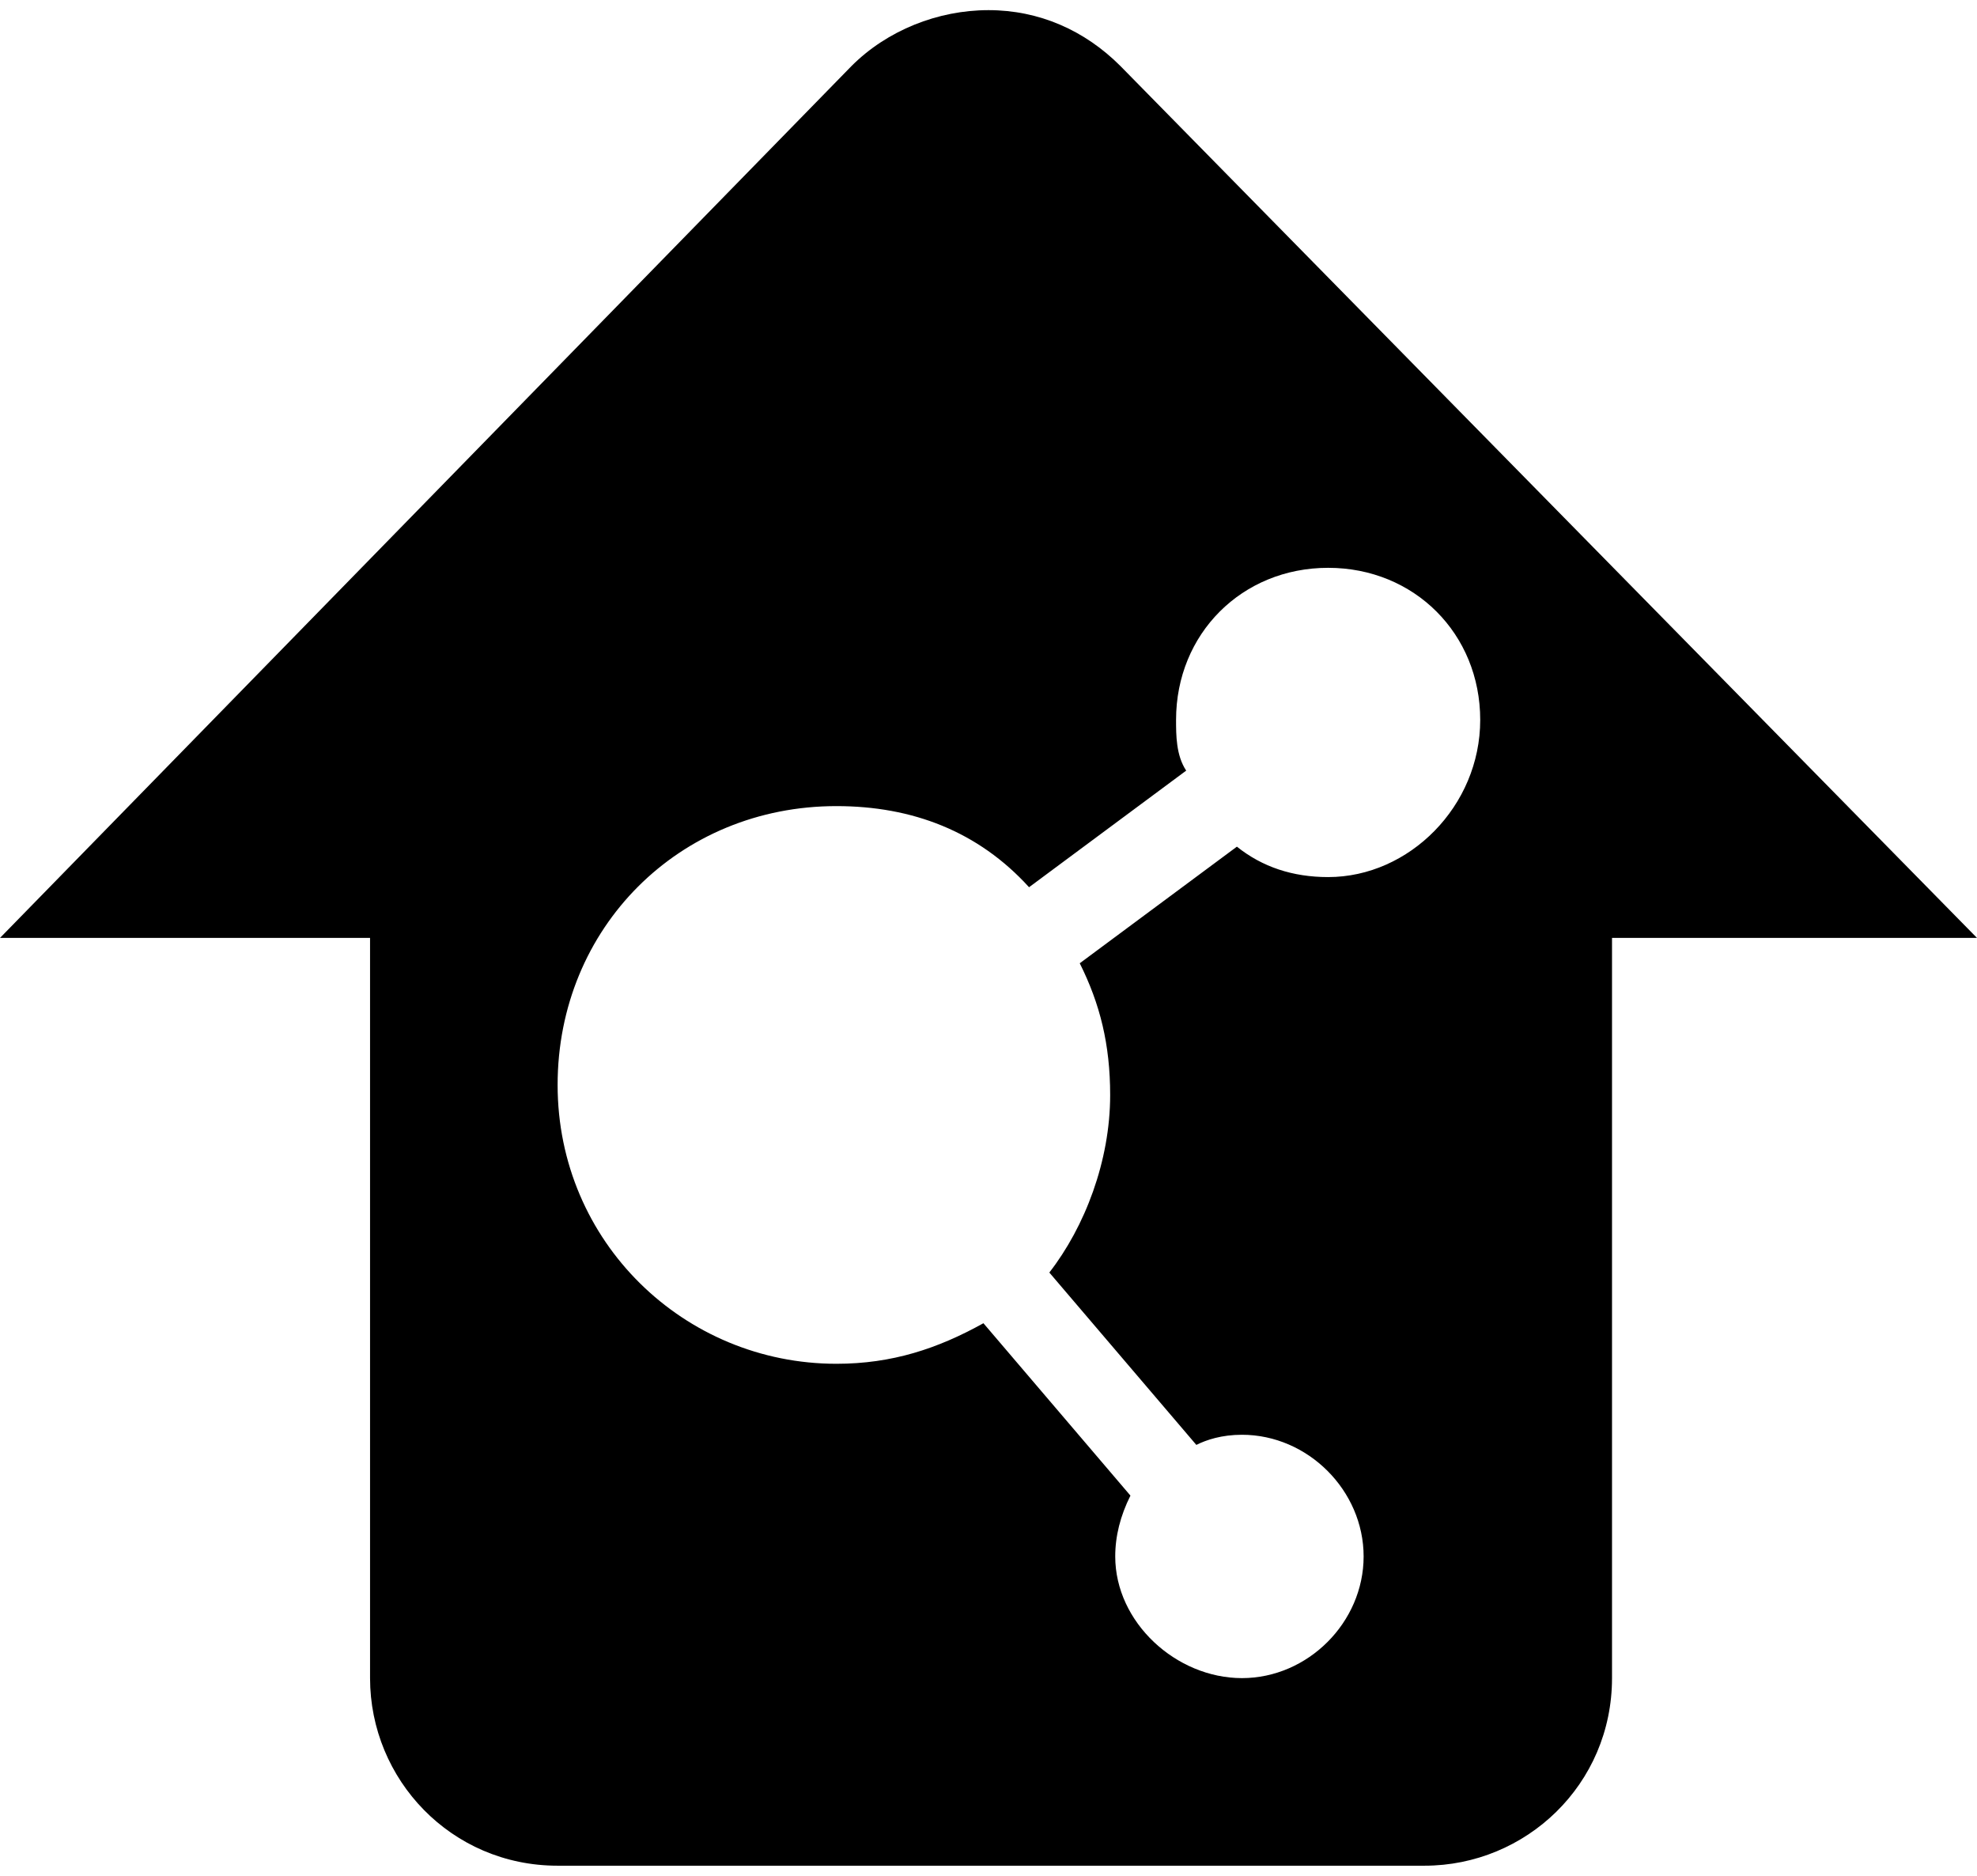 <?xml version="1.0" encoding="utf-8"?>
<!-- Generator: Adobe Illustrator 25.1.0, SVG Export Plug-In . SVG Version: 6.00 Build 0)  -->
<svg version="1.1" id="Layer_1" xmlns="http://www.w3.org/2000/svg" xmlns:xlink="http://www.w3.org/1999/xlink" x="0px" y="0px"
	 viewBox="0 0 39 37" style="enable-background:new 0 0 39 37;" xml:space="preserve">
<style type="text/css">
	.st0{fill-rule:evenodd;clip-rule:evenodd;}
</style>
<path class="st0" d="M22.1,1.3c-0.7-0.7-1.6-1.1-2.6-1.1s-2,0.4-2.7,1.1L0,18.5h7.3v14.6c0,2,1.6,3.7,3.7,3.7h17.1
	c2,0,3.7-1.6,3.7-3.7V18.5H39L22.1,1.3z M26.2,17.3c-0.7,0-1.3-0.2-1.8-0.6L21.3,19c0.4,0.8,0.6,1.6,0.6,2.6c0,1.3-0.5,2.6-1.2,3.5
	l2.9,3.4c0.2-0.1,0.5-0.2,0.9-0.2c1.3,0,2.4,1.1,2.4,2.4s-1.1,2.4-2.4,2.4S22,32,22,30.7c0-0.4,0.1-0.8,0.3-1.2l-2.9-3.4
	c-0.9,0.5-1.8,0.8-2.9,0.8c-3,0-5.5-2.4-5.5-5.5s2.4-5.5,5.5-5.5c1.5,0,2.8,0.5,3.8,1.6l3.1-2.3c-0.2-0.3-0.2-0.7-0.2-1
	c0-1.7,1.3-3,3-3s3,1.3,3,3S27.8,17.3,26.2,17.3z"/>
</svg>
